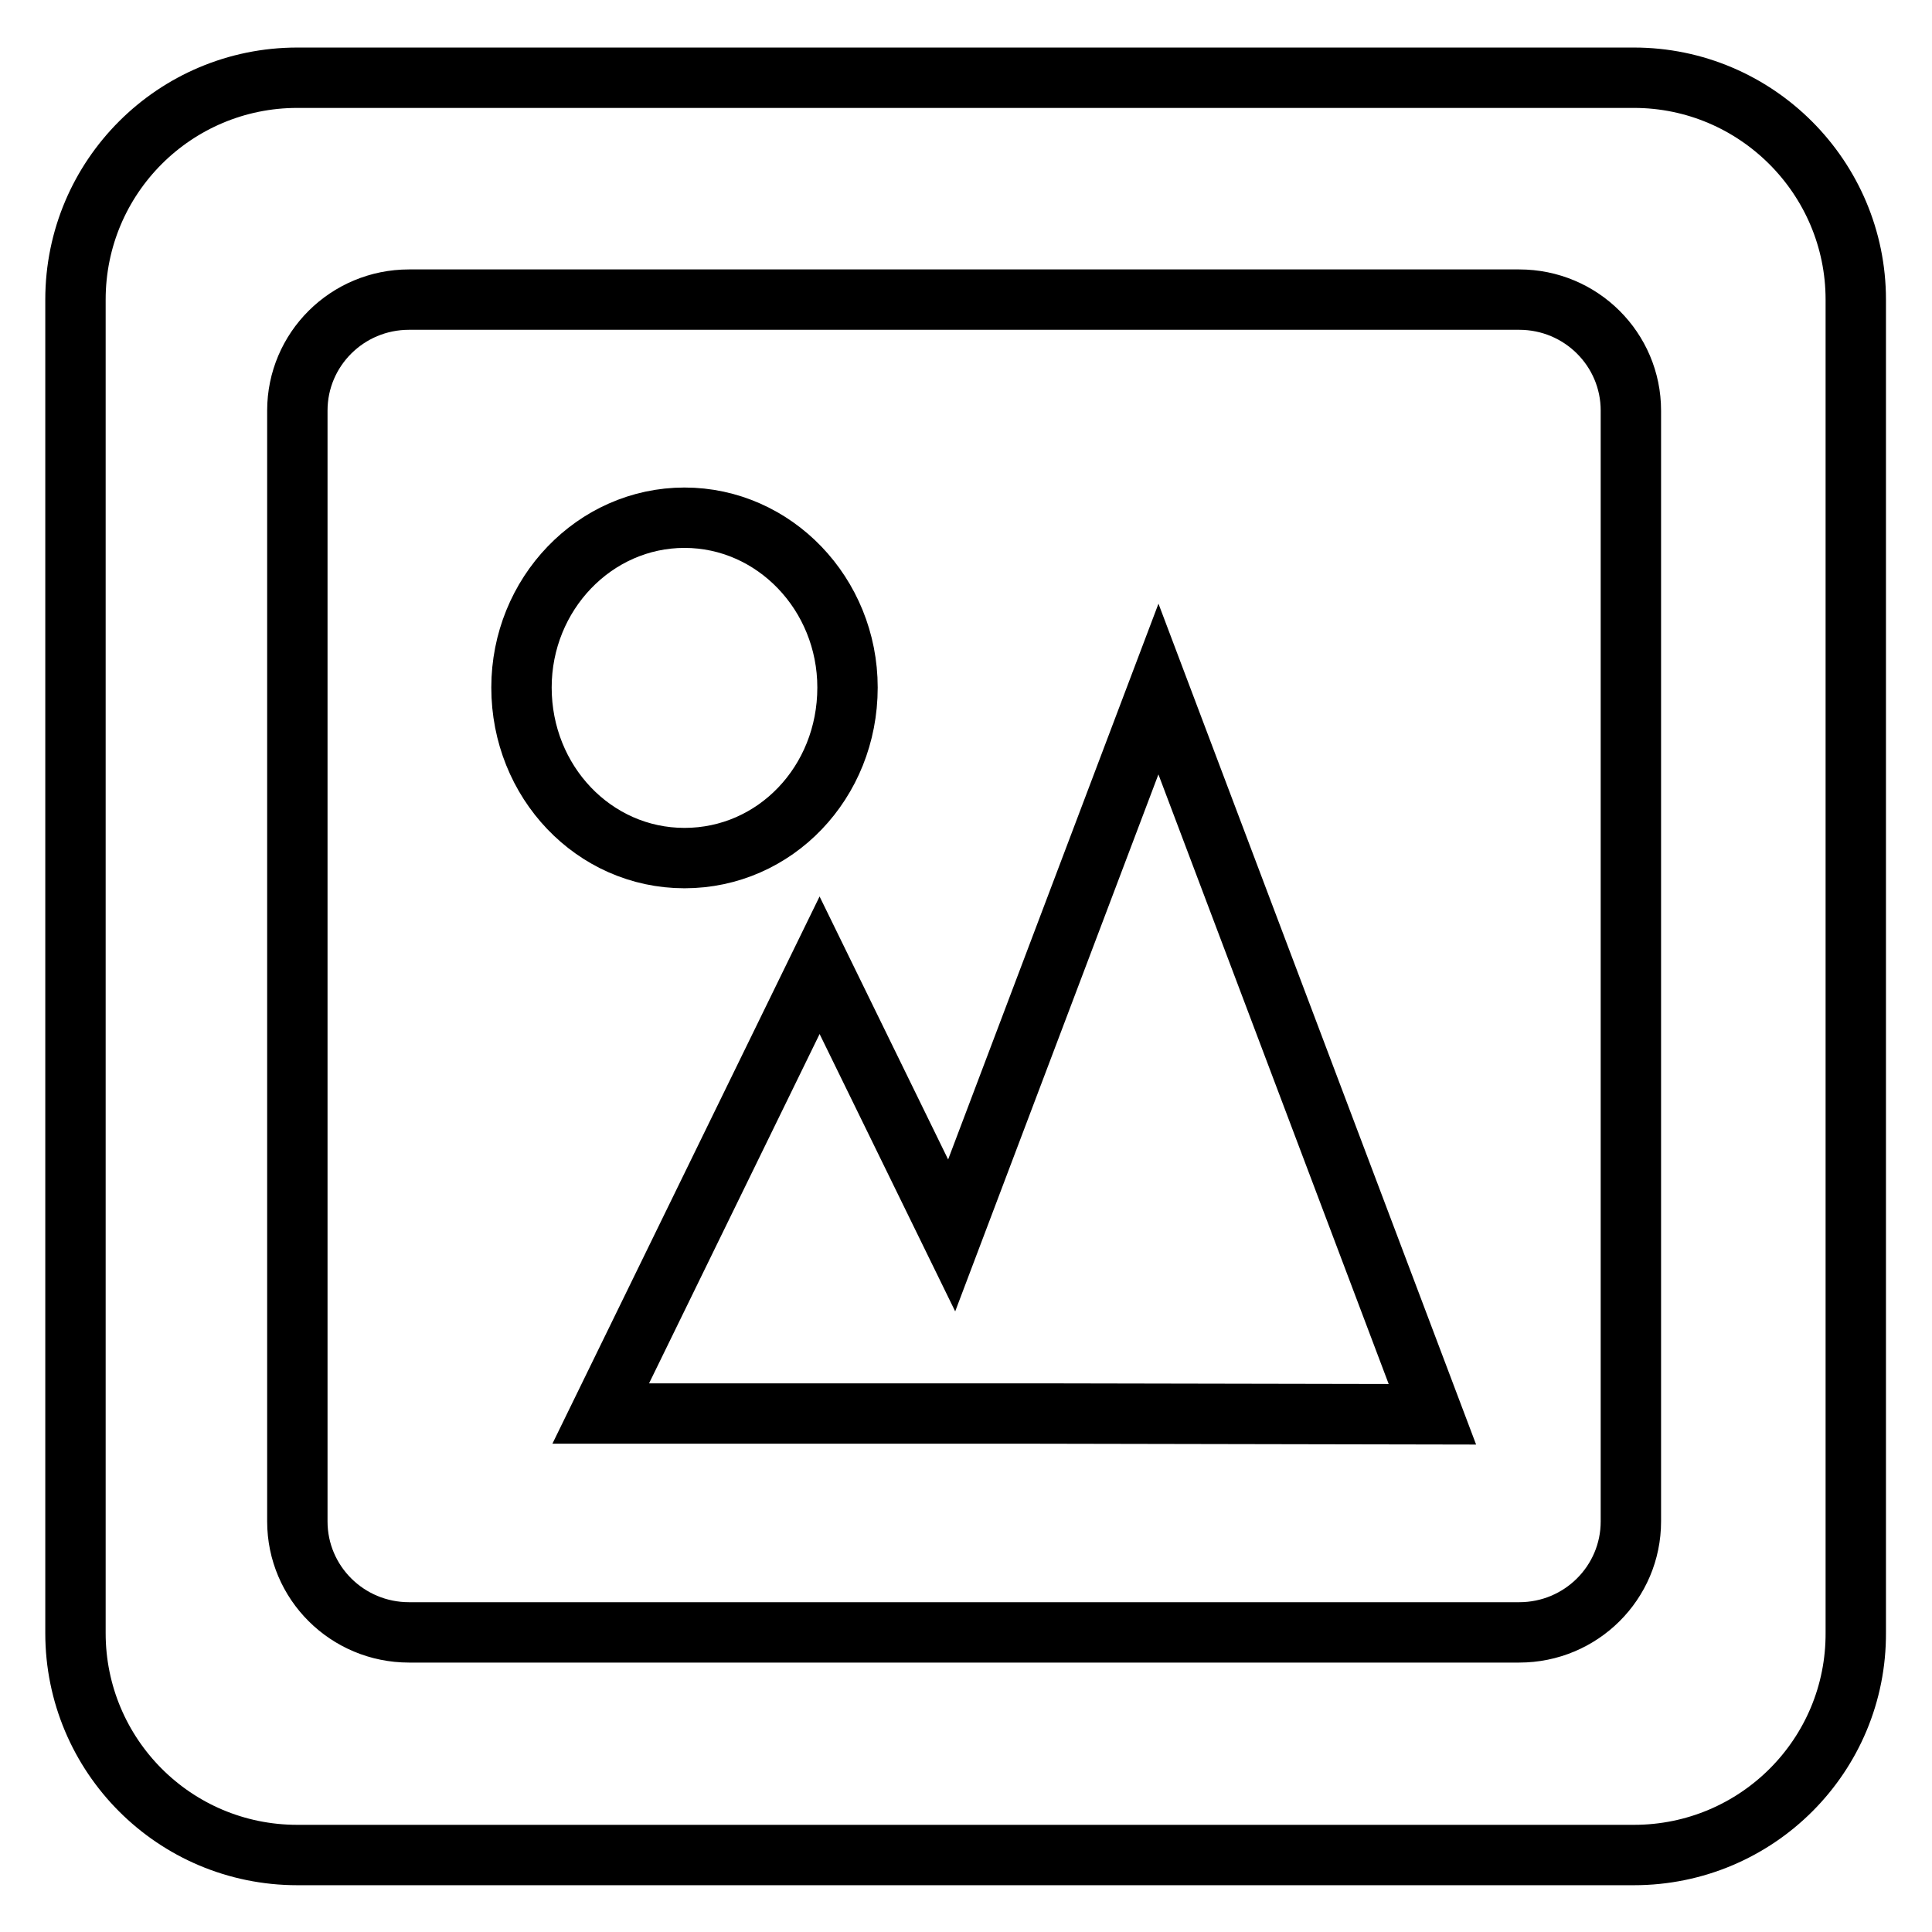 <?xml version="1.0" encoding="utf-8"?>
<!-- Svg Vector Icons : http://www.onlinewebfonts.com/icon -->
<!DOCTYPE svg PUBLIC "-//W3C//DTD SVG 1.1//EN" "http://www.w3.org/Graphics/SVG/1.1/DTD/svg11.dtd">
<svg version="1.1" xmlns="http://www.w3.org/2000/svg" xmlns:xlink="http://www.w3.org/1999/xlink" x="0px" y="0px" viewBox="0 0 256 256" enable-background="new 0 0 256 256" xml:space="preserve">
<g><g><path stroke-width="8" fill-opacity="0" stroke="#000000"  d="M216.5,245.8H39.4c-16.3,0-29.4-13.2-29.4-29.4V39.7c0-16.3,13.2-29.4,29.4-29.4h177.1c16.2,0,29.4,13.2,29.4,29.4v176.6C246,232.6,232.8,245.8,216.5,245.8L216.5,245.8z M216.1,54.4c0-8.1-6.6-14.7-14.8-14.7h-15.6H68.9H54.2c-8.2,0-14.8,6.6-14.8,14.7v14.7v117.8v14.7c0,8.1,6.6,14.7,14.8,14.7h14.7h116.8h15.6c8.2,0,14.8-6.6,14.8-14.7L216.1,54.4L216.1,54.4z M137.7,187.3H79.6l29-59.4l17.5,35.8l27.4-72.4l36.3,96.1L137.7,187.3L137.7,187.3L137.7,187.3z M90.7,113.7c-12,0-21.6-10.1-21.6-22.6c0-12.4,9.7-22.5,21.6-22.5c11.9,0,21.6,10.1,21.6,22.5C112.3,103.7,102.7,113.7,90.7,113.7L90.7,113.7z"/></g></g>
</svg>